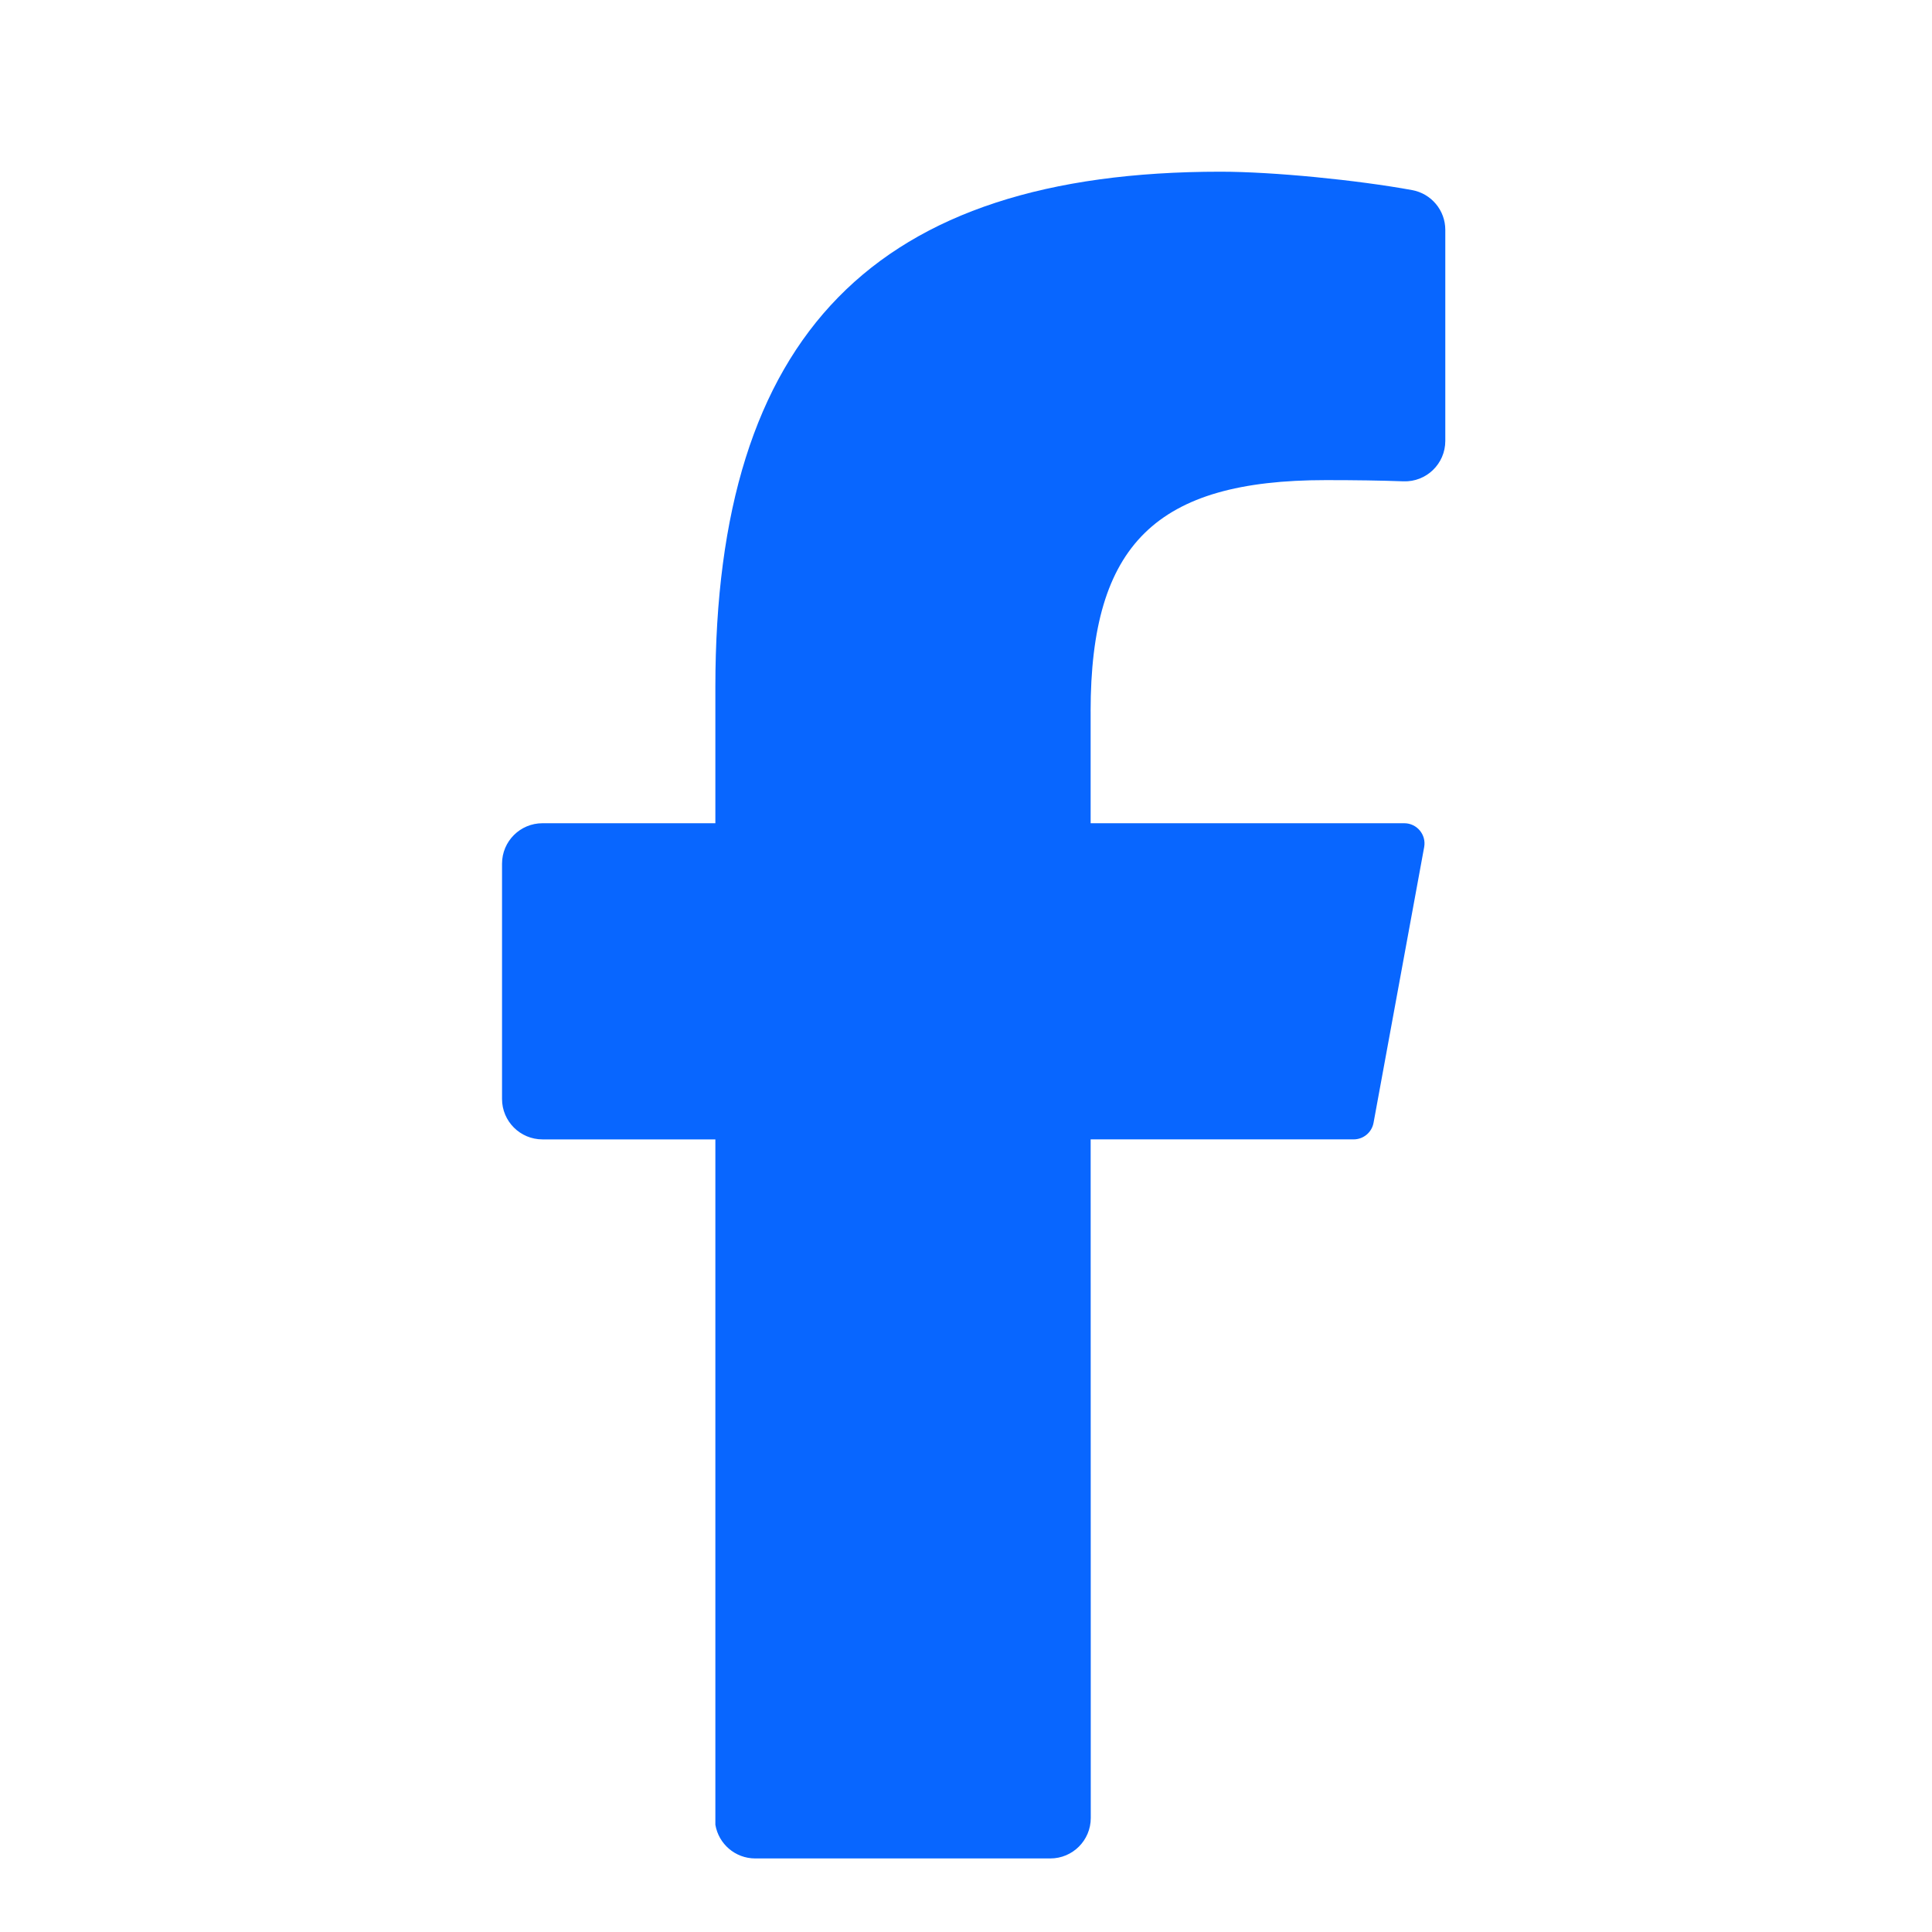 <?xml version="1.0" encoding="UTF-8"?>
<svg id="Facebook" xmlns="http://www.w3.org/2000/svg" viewBox="0 0 1024 1024">
  <path d="M578.06,377.07v59.26h166.24c6.69,0,11.75,6.07,10.54,12.65l-26.83,146.13c-.93,5.09-5.37,8.78-10.54,8.78h-139.4l.05,261.76v64.91s.01,33.02.01,33.02c0,11.83-9.59,21.43-21.43,21.43h-156.41c-10.63,0-19.43-7.72-21.13-17.87v-363.24h-91.64c-11.83,0-21.43-9.59-21.43-21.43v-124.71c0-11.83,9.59-21.43,21.43-21.43h91.64v-72.2c0-186.63,84.46-273.13,267.69-273.13,28.07,0,72.59,4.45,101.59,9.75,10.19,1.86,17.6,10.72,17.6,21.08v111.87c0,12.14-10.07,21.86-22.2,21.41s-25.47-.64-41.15-.64c-89.91,0-124.64,34.06-124.64,122.6Z" style="fill: #0866ff;"/>
</svg>